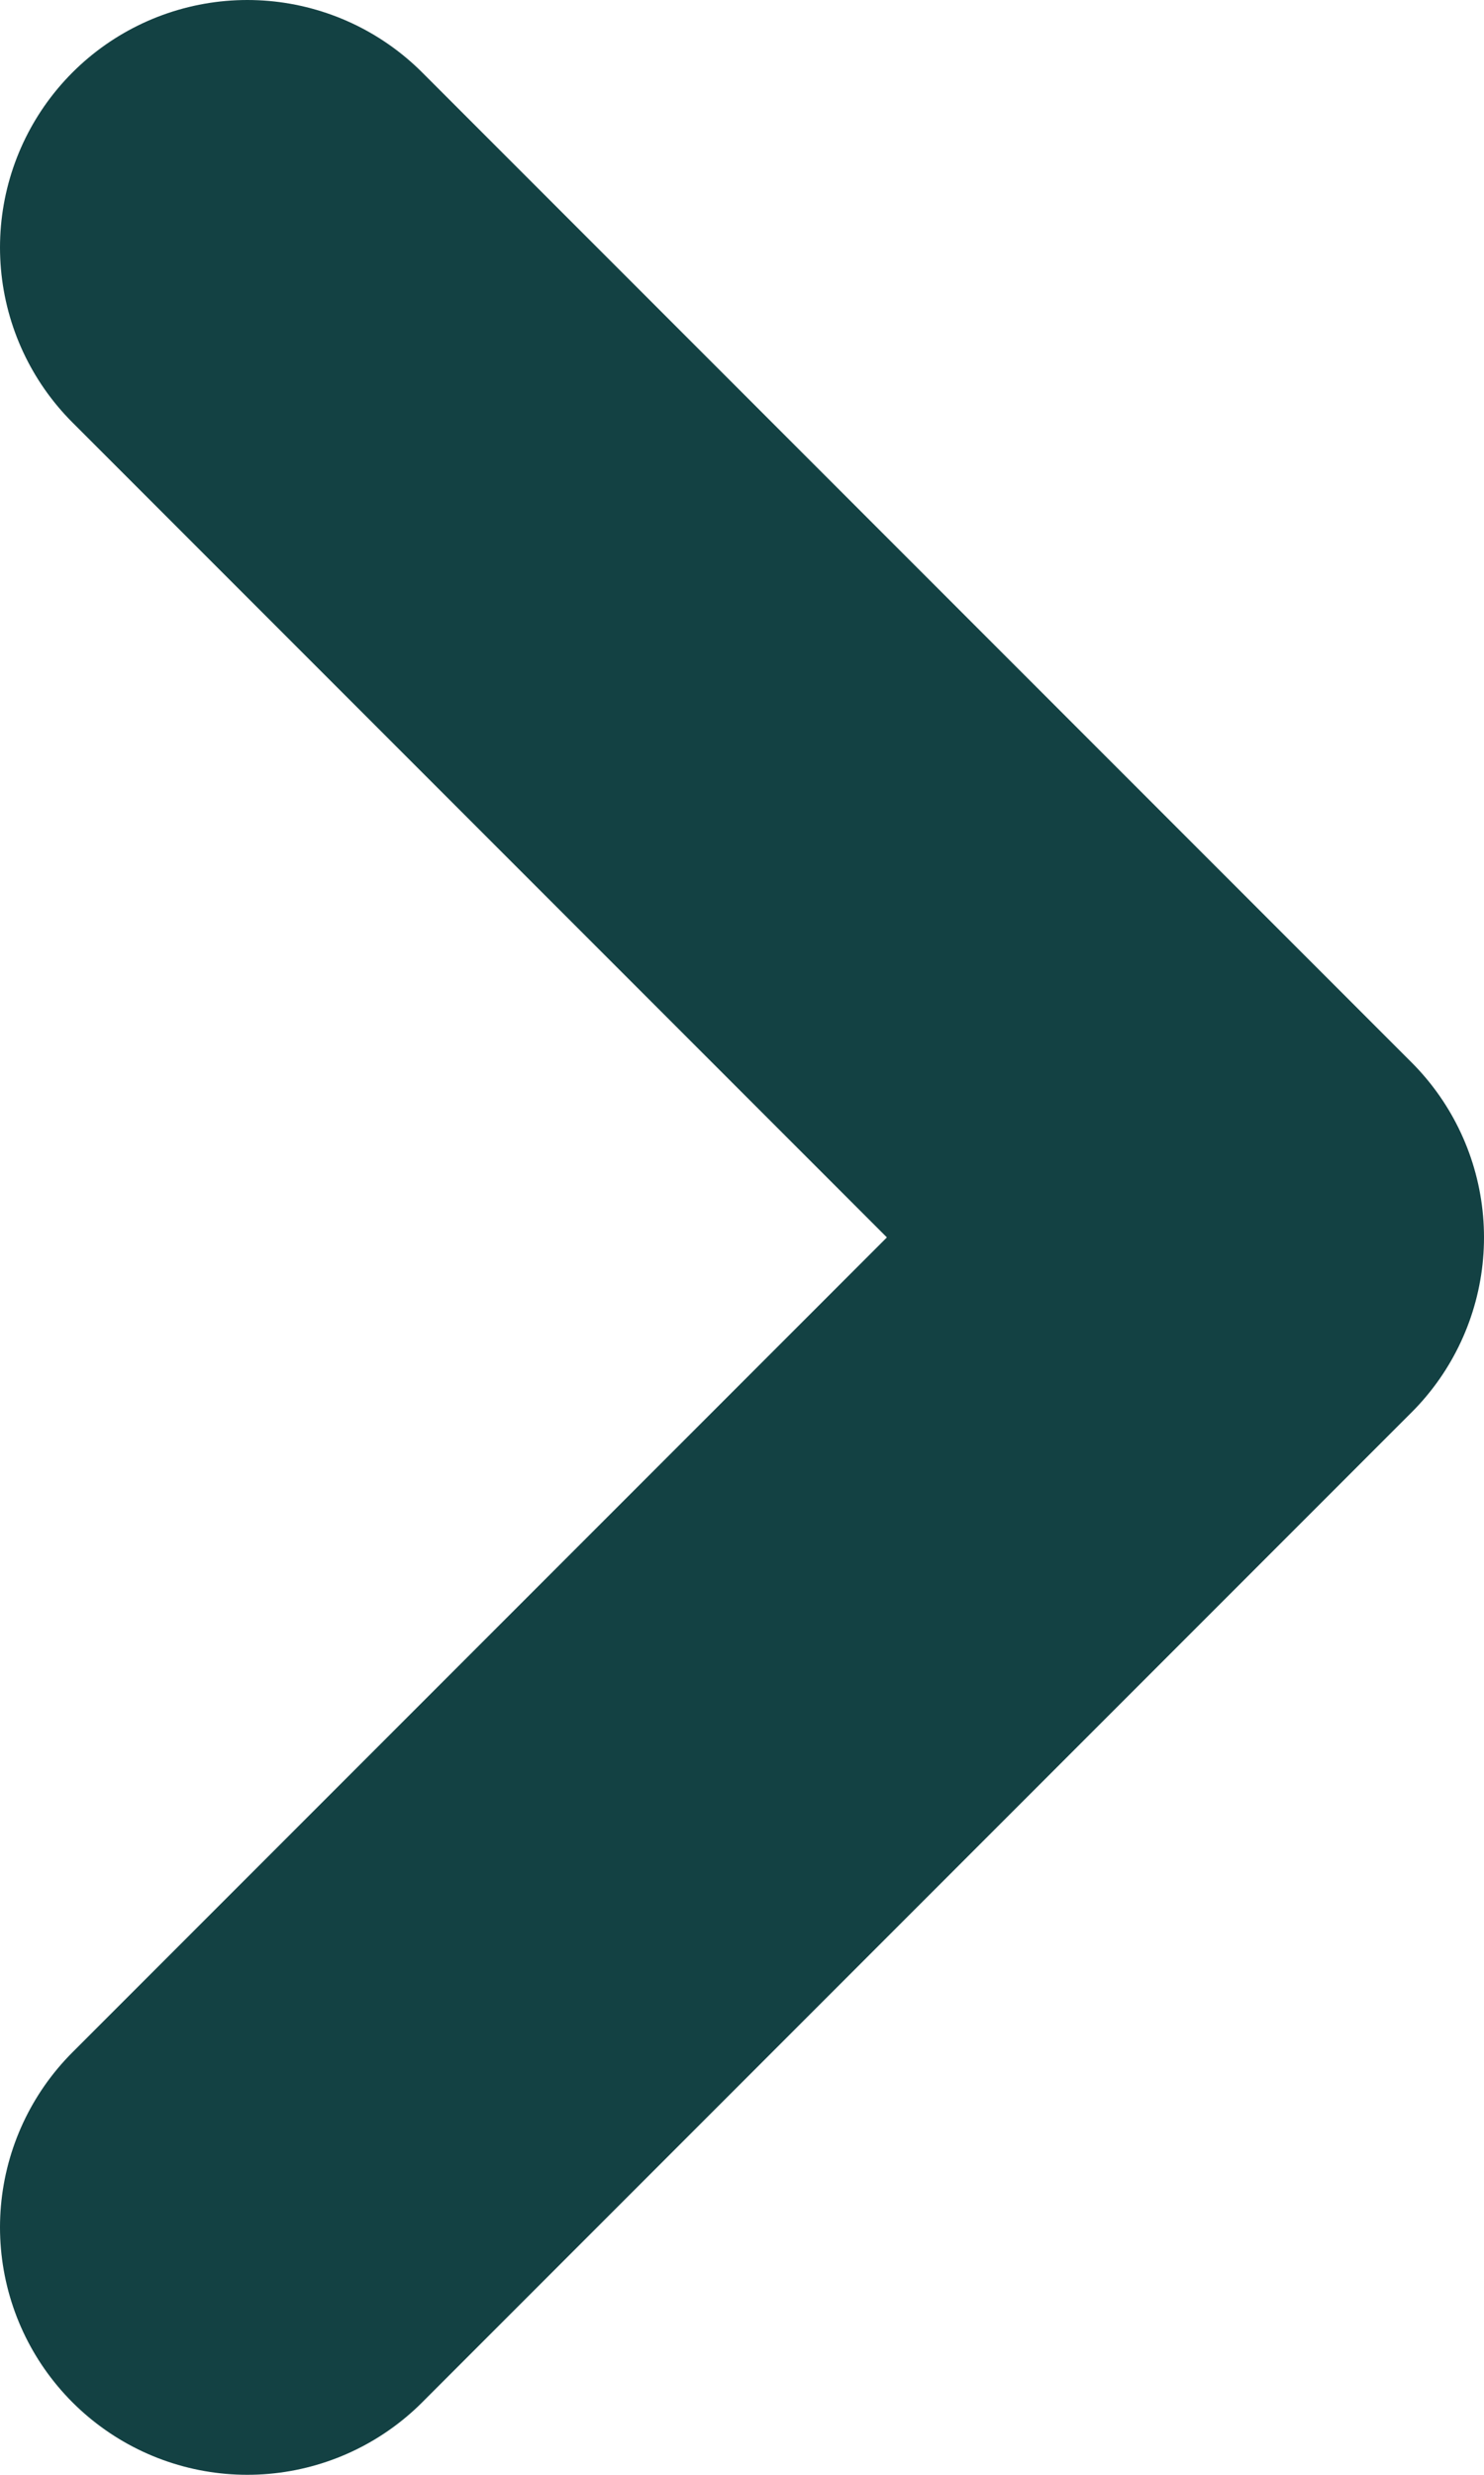 <?xml version="1.0" encoding="UTF-8" standalone="no"?>
<svg
   width="9"
   height="15"
   viewBox="0 0 9 15"
   fill="none"
   version="1.1"
   id="svg1"
   sodipodi:docname="679be59695bb0af867833d12_arrow-right-teal.svg"
   inkscape:version="1.3.2 (091e20e, 2023-11-25)"
   xmlns:inkscape="http://www.inkscape.org/namespaces/inkscape"
   xmlns:sodipodi="http://sodipodi.sourceforge.net/DTD/sodipodi-0.dtd"
   xmlns="http://www.w3.org/2000/svg"
   xmlns:svg="http://www.w3.org/2000/svg">
  <defs
     id="defs1" />
  <sodipodi:namedview
     id="namedview1"
     pagecolor="#ffffff"
     bordercolor="#000000"
     borderopacity="0.25"
     inkscape:showpageshadow="2"
     inkscape:pageopacity="0.0"
     inkscape:pagecheckerboard="0"
     inkscape:deskcolor="#d1d1d1"
     inkscape:zoom="10.651163"
     inkscape:cx="-12.20524"
     inkscape:cy="7.4639737"
     inkscape:window-width="1392"
     inkscape:window-height="1212"
     inkscape:window-x="0"
     inkscape:window-y="25"
     inkscape:window-maximized="0"
     inkscape:current-layer="carousel" />
  <g
     id="carousel"
     transform="translate(-33.5)">
    <path
       id="Vector 3"
       d="m 35,1.5 6,6 -6,6"
       stroke="#afd1d1"
       stroke-width="3"
       stroke-linecap="round"
       stroke-linejoin="round"
       style="stroke:#134143;stroke-opacity:1" />
  </g>
</svg>
